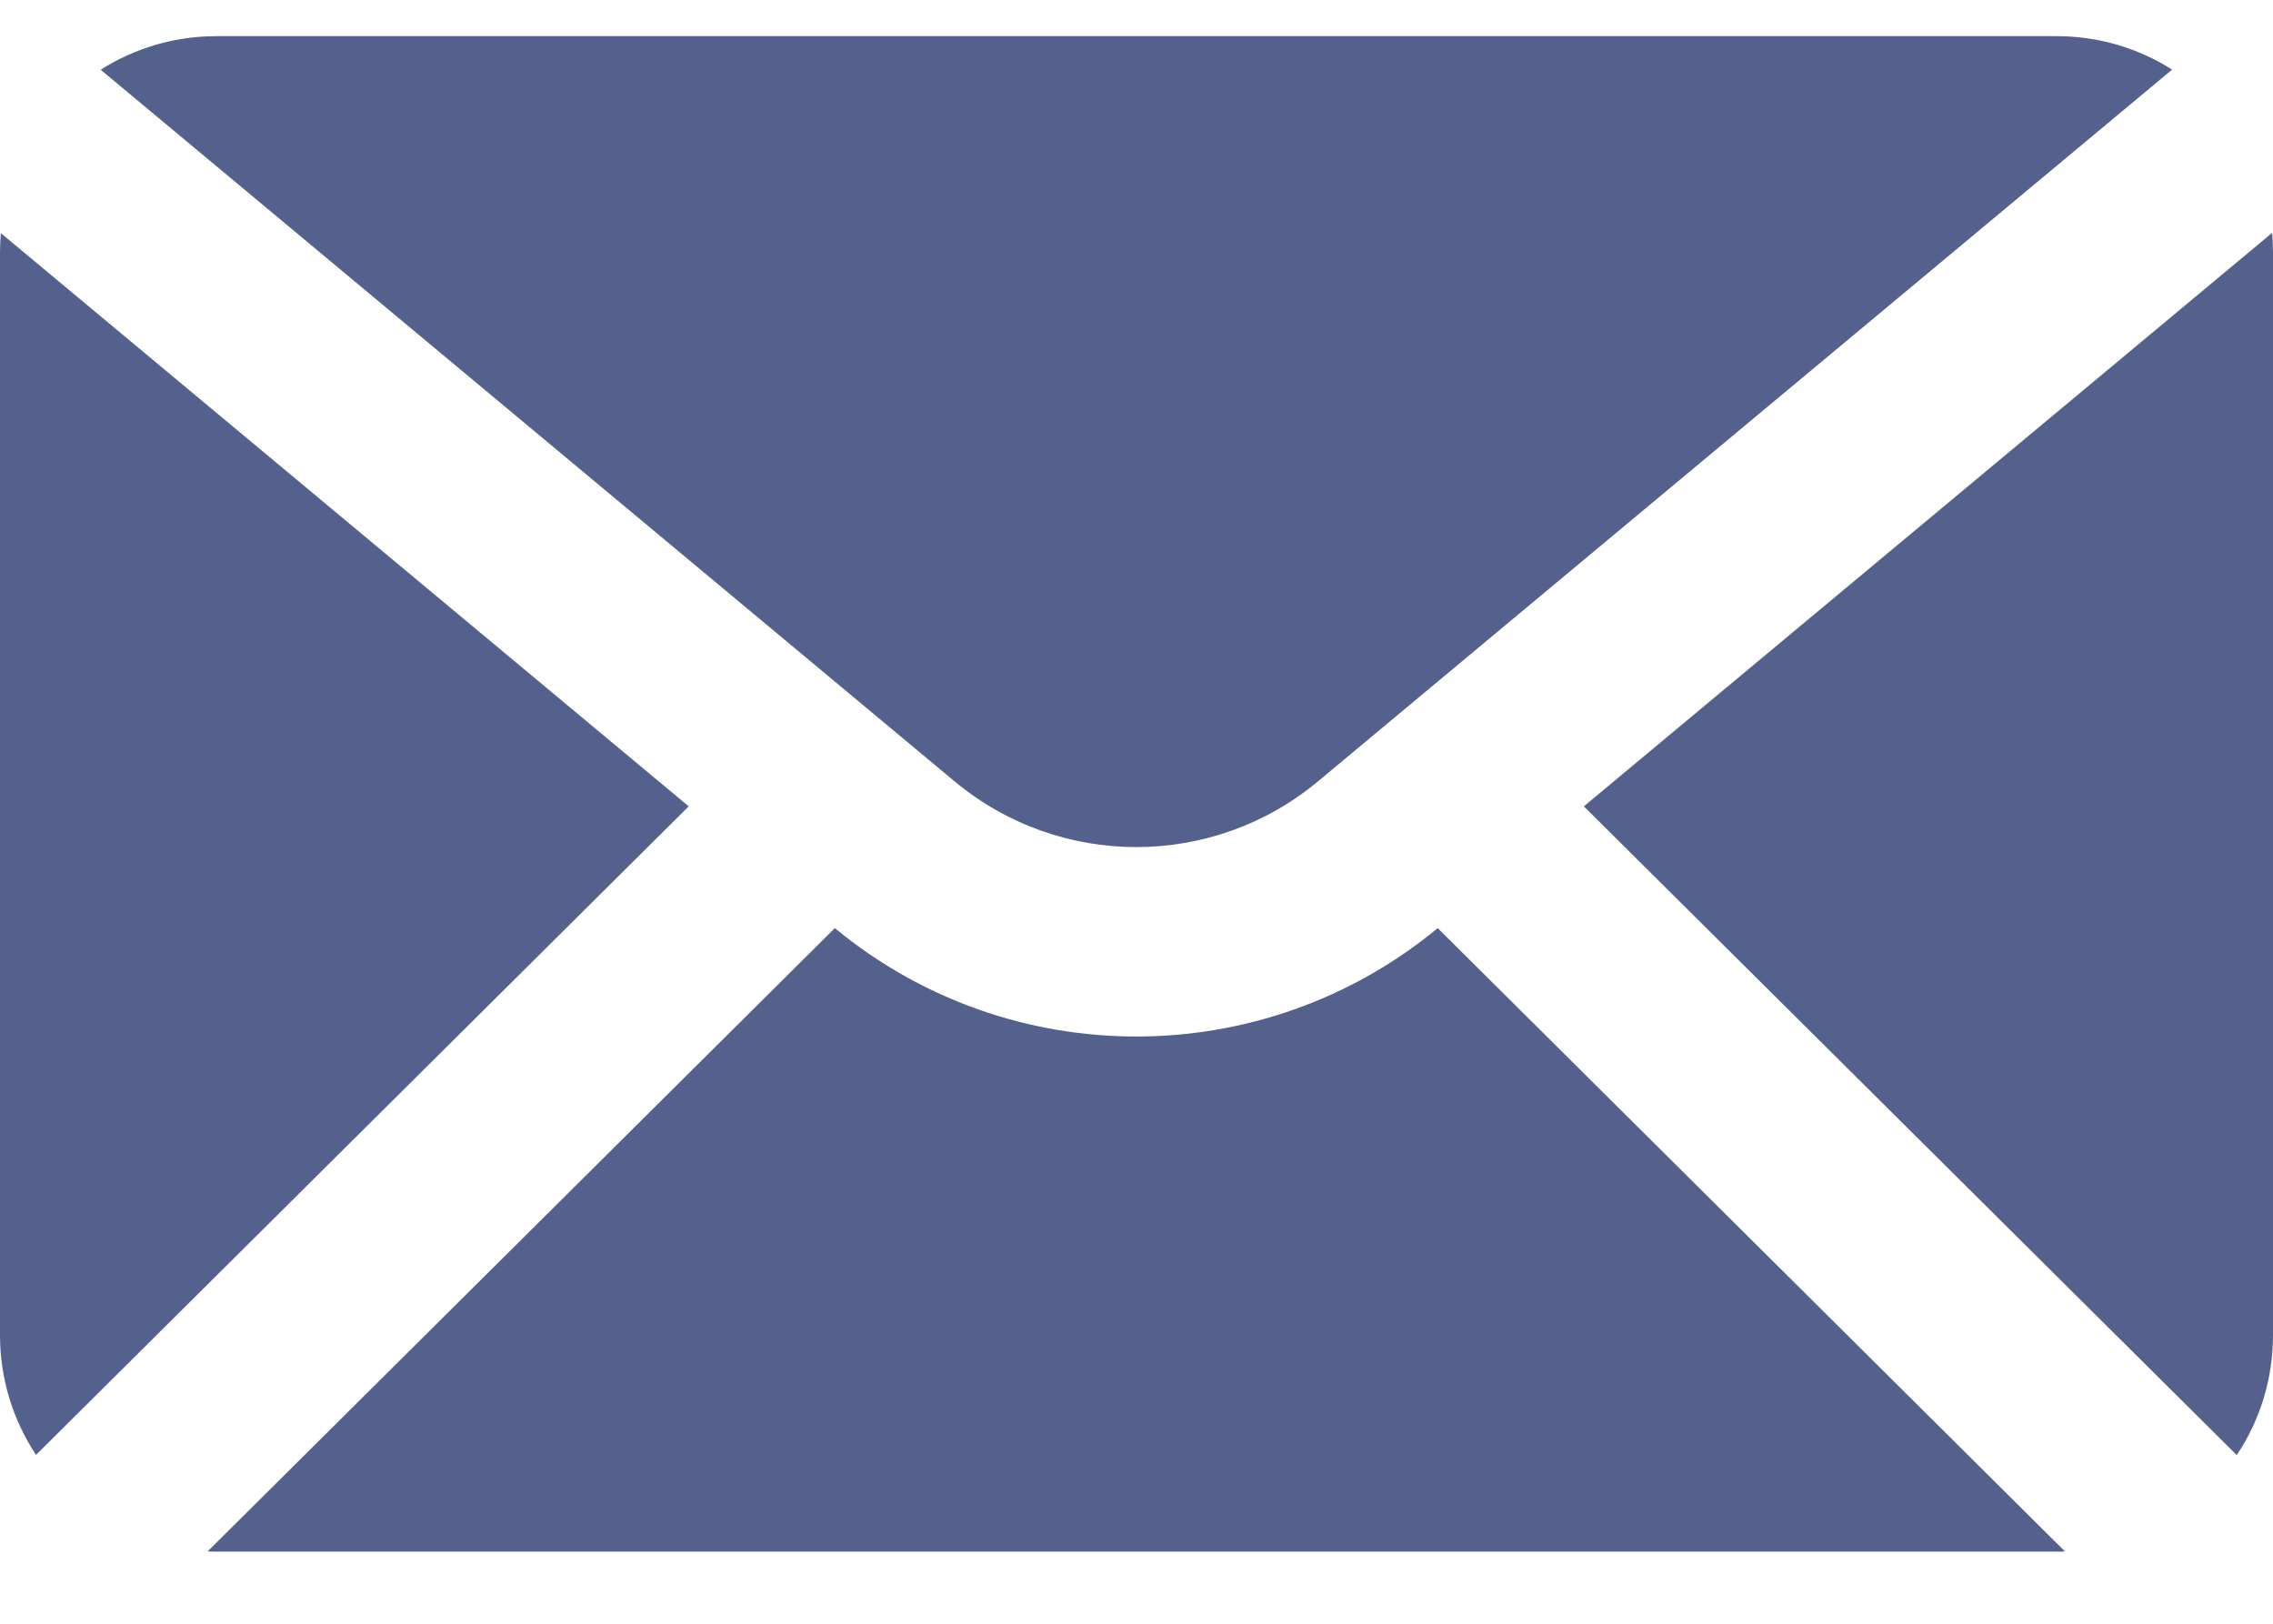 <?xml version="1.0" encoding="UTF-8"?> <svg xmlns="http://www.w3.org/2000/svg" width="21" height="15" viewBox="0 0 21 15" fill="none"> <path d="M0.008 2.154C0.003 2.213 -2.65868e-09 2.273 0 2.334L4.37114e-07 12.334C4.54985e-07 12.743 0.123 13.123 0.333 13.44L6.363 7.449L0.008 2.154Z" fill="#53618C"></path> <path d="M1.918 14.332C1.945 14.333 1.972 14.334 2 14.334L19 14.334C19.026 14.334 19.052 14.334 19.078 14.332L13.283 8.574C11.666 9.909 9.33 9.909 7.713 8.574L1.918 14.332Z" fill="#53618C"></path> <path d="M20.665 13.442C20.877 13.125 21 12.744 21 12.334V2.334C21 2.272 20.997 2.211 20.992 2.151L14.633 7.449L20.665 13.442Z" fill="#53618C"></path> <path d="M20.068 0.643L12.178 7.217C11.205 8.028 9.791 8.028 8.818 7.217L0.93 0.644C1.24 0.448 1.606 0.334 2 0.334L19 0.334C19.393 0.334 19.759 0.447 20.068 0.643Z" fill="#53618C"></path> </svg> 